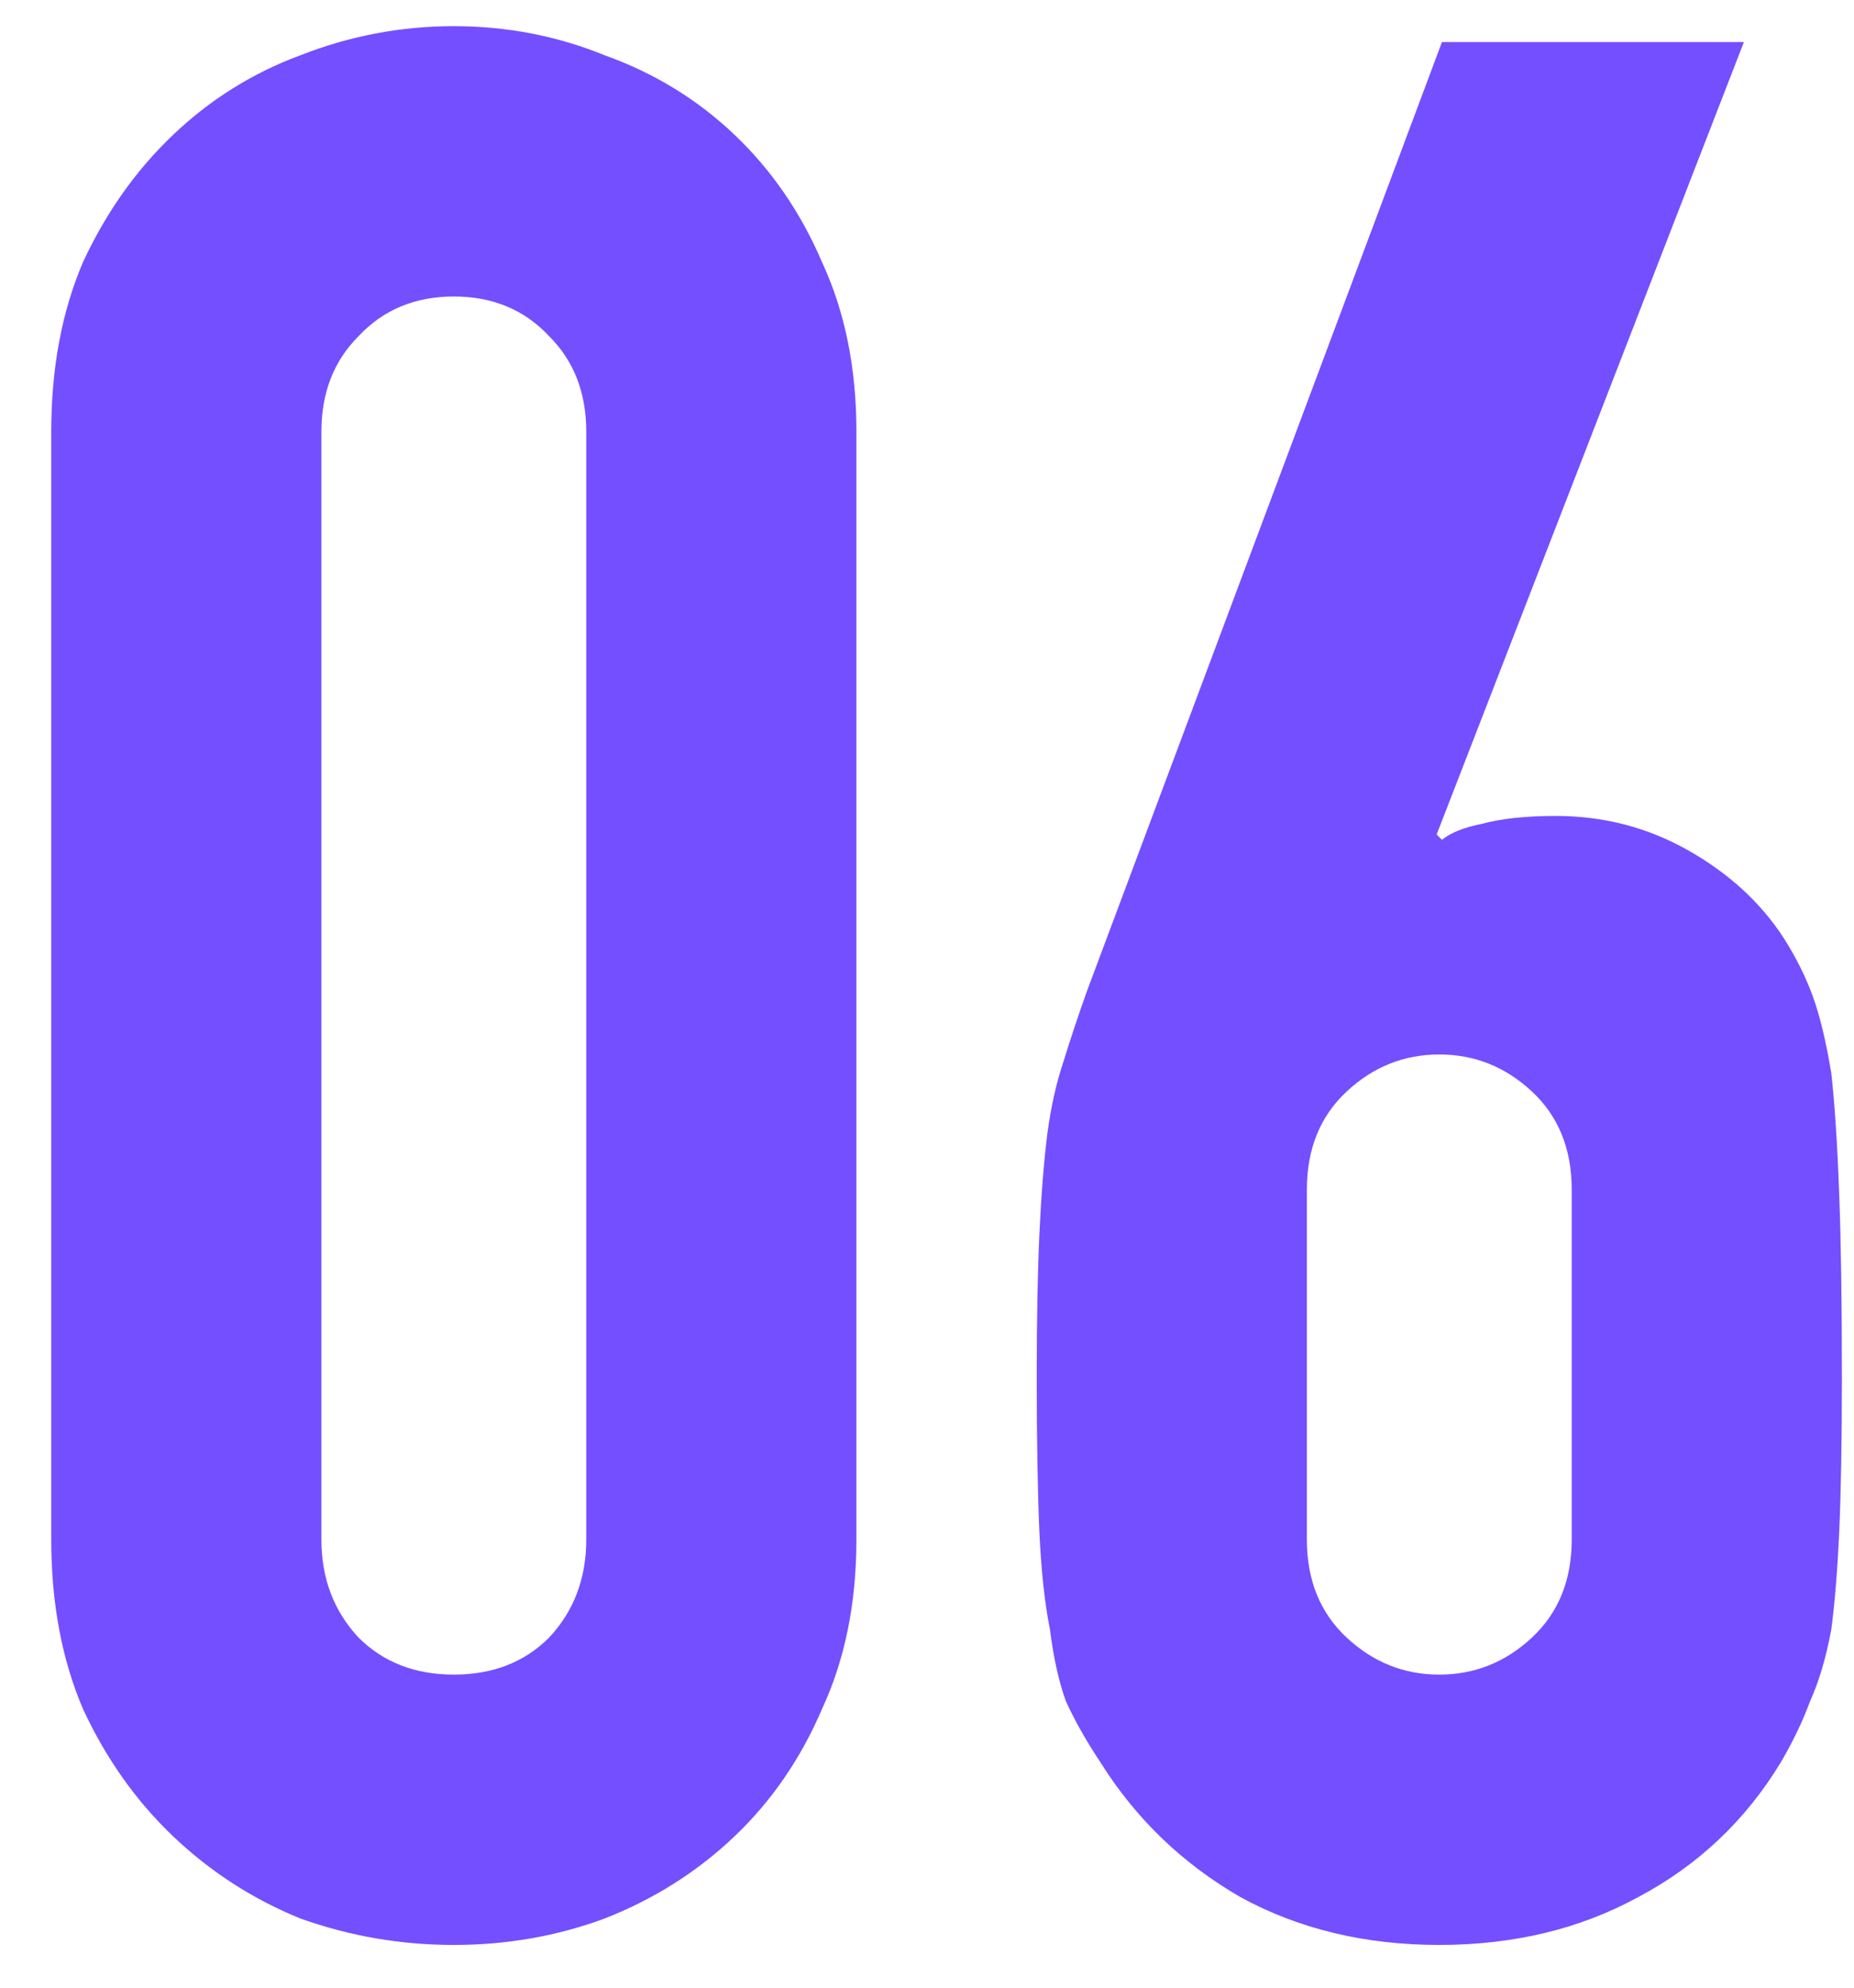 <?xml version="1.0" encoding="UTF-8"?> <svg xmlns="http://www.w3.org/2000/svg" viewBox="0 0 28.00 30.00" data-guides="{&quot;vertical&quot;:[],&quot;horizontal&quot;:[]}"><path fill="#744fff" stroke="none" fill-opacity="1" stroke-width="1" stroke-opacity="1" id="tSvg14799f60dbf" title="Path 12" d="M0.774 6.515C0.774 5.555 0.934 4.702 1.254 3.955C1.601 3.208 2.054 2.568 2.614 2.035C3.174 1.502 3.814 1.102 4.534 0.835C5.281 0.542 6.054 0.395 6.854 0.395C7.654 0.395 8.414 0.542 9.134 0.835C9.881 1.102 10.534 1.502 11.094 2.035C11.654 2.568 12.094 3.208 12.414 3.955C12.761 4.702 12.934 5.555 12.934 6.515C12.934 12.088 12.934 17.662 12.934 23.235C12.934 24.195 12.761 25.048 12.414 25.795C12.094 26.542 11.654 27.182 11.094 27.715C10.534 28.248 9.881 28.662 9.134 28.955C8.414 29.222 7.654 29.355 6.854 29.355C6.054 29.355 5.281 29.222 4.534 28.955C3.814 28.662 3.174 28.248 2.614 27.715C2.054 27.182 1.601 26.542 1.254 25.795C0.934 25.048 0.774 24.195 0.774 23.235C0.774 17.662 0.774 12.088 0.774 6.515ZM4.854 23.235C4.854 23.822 5.041 24.315 5.414 24.715C5.788 25.088 6.268 25.275 6.854 25.275C7.441 25.275 7.921 25.088 8.294 24.715C8.668 24.315 8.854 23.822 8.854 23.235C8.854 17.662 8.854 12.088 8.854 6.515C8.854 5.928 8.668 5.448 8.294 5.075C7.921 4.675 7.441 4.475 6.854 4.475C6.268 4.475 5.788 4.675 5.414 5.075C5.041 5.448 4.854 5.928 4.854 6.515C4.854 12.088 4.854 17.662 4.854 23.235ZM26.337 0.635C24.79 4.622 23.244 8.608 21.697 12.595C21.724 12.622 21.75 12.648 21.777 12.675C21.91 12.568 22.11 12.488 22.377 12.435C22.671 12.355 23.044 12.315 23.497 12.315C24.217 12.315 24.884 12.488 25.497 12.835C26.11 13.182 26.59 13.622 26.937 14.155C27.124 14.448 27.27 14.742 27.377 15.035C27.484 15.328 27.577 15.715 27.657 16.195C27.71 16.675 27.75 17.288 27.777 18.035C27.804 18.755 27.817 19.675 27.817 20.795C27.817 21.728 27.804 22.502 27.777 23.115C27.75 23.702 27.71 24.195 27.657 24.595C27.577 25.022 27.471 25.382 27.337 25.675C27.23 25.968 27.084 26.275 26.897 26.595C26.364 27.475 25.644 28.155 24.737 28.635C23.857 29.115 22.857 29.355 21.737 29.355C20.617 29.355 19.617 29.115 18.737 28.635C17.857 28.128 17.151 27.448 16.617 26.595C16.404 26.275 16.23 25.968 16.097 25.675C15.991 25.382 15.911 25.022 15.857 24.595C15.777 24.195 15.724 23.702 15.697 23.115C15.671 22.502 15.657 21.728 15.657 20.795C15.657 19.915 15.671 19.195 15.697 18.635C15.724 18.048 15.764 17.542 15.817 17.115C15.87 16.715 15.95 16.355 16.057 16.035C16.164 15.688 16.284 15.328 16.417 14.955C18.204 10.182 19.99 5.408 21.777 0.635C23.297 0.635 24.817 0.635 26.337 0.635ZM23.737 17.955C23.737 17.342 23.537 16.848 23.137 16.475C22.737 16.102 22.27 15.915 21.737 15.915C21.204 15.915 20.737 16.102 20.337 16.475C19.937 16.848 19.737 17.342 19.737 17.955C19.737 19.715 19.737 21.475 19.737 23.235C19.737 23.848 19.937 24.342 20.337 24.715C20.737 25.088 21.204 25.275 21.737 25.275C22.27 25.275 22.737 25.088 23.137 24.715C23.537 24.342 23.737 23.848 23.737 23.235C23.737 21.475 23.737 19.715 23.737 17.955Z"></path><defs></defs></svg> 